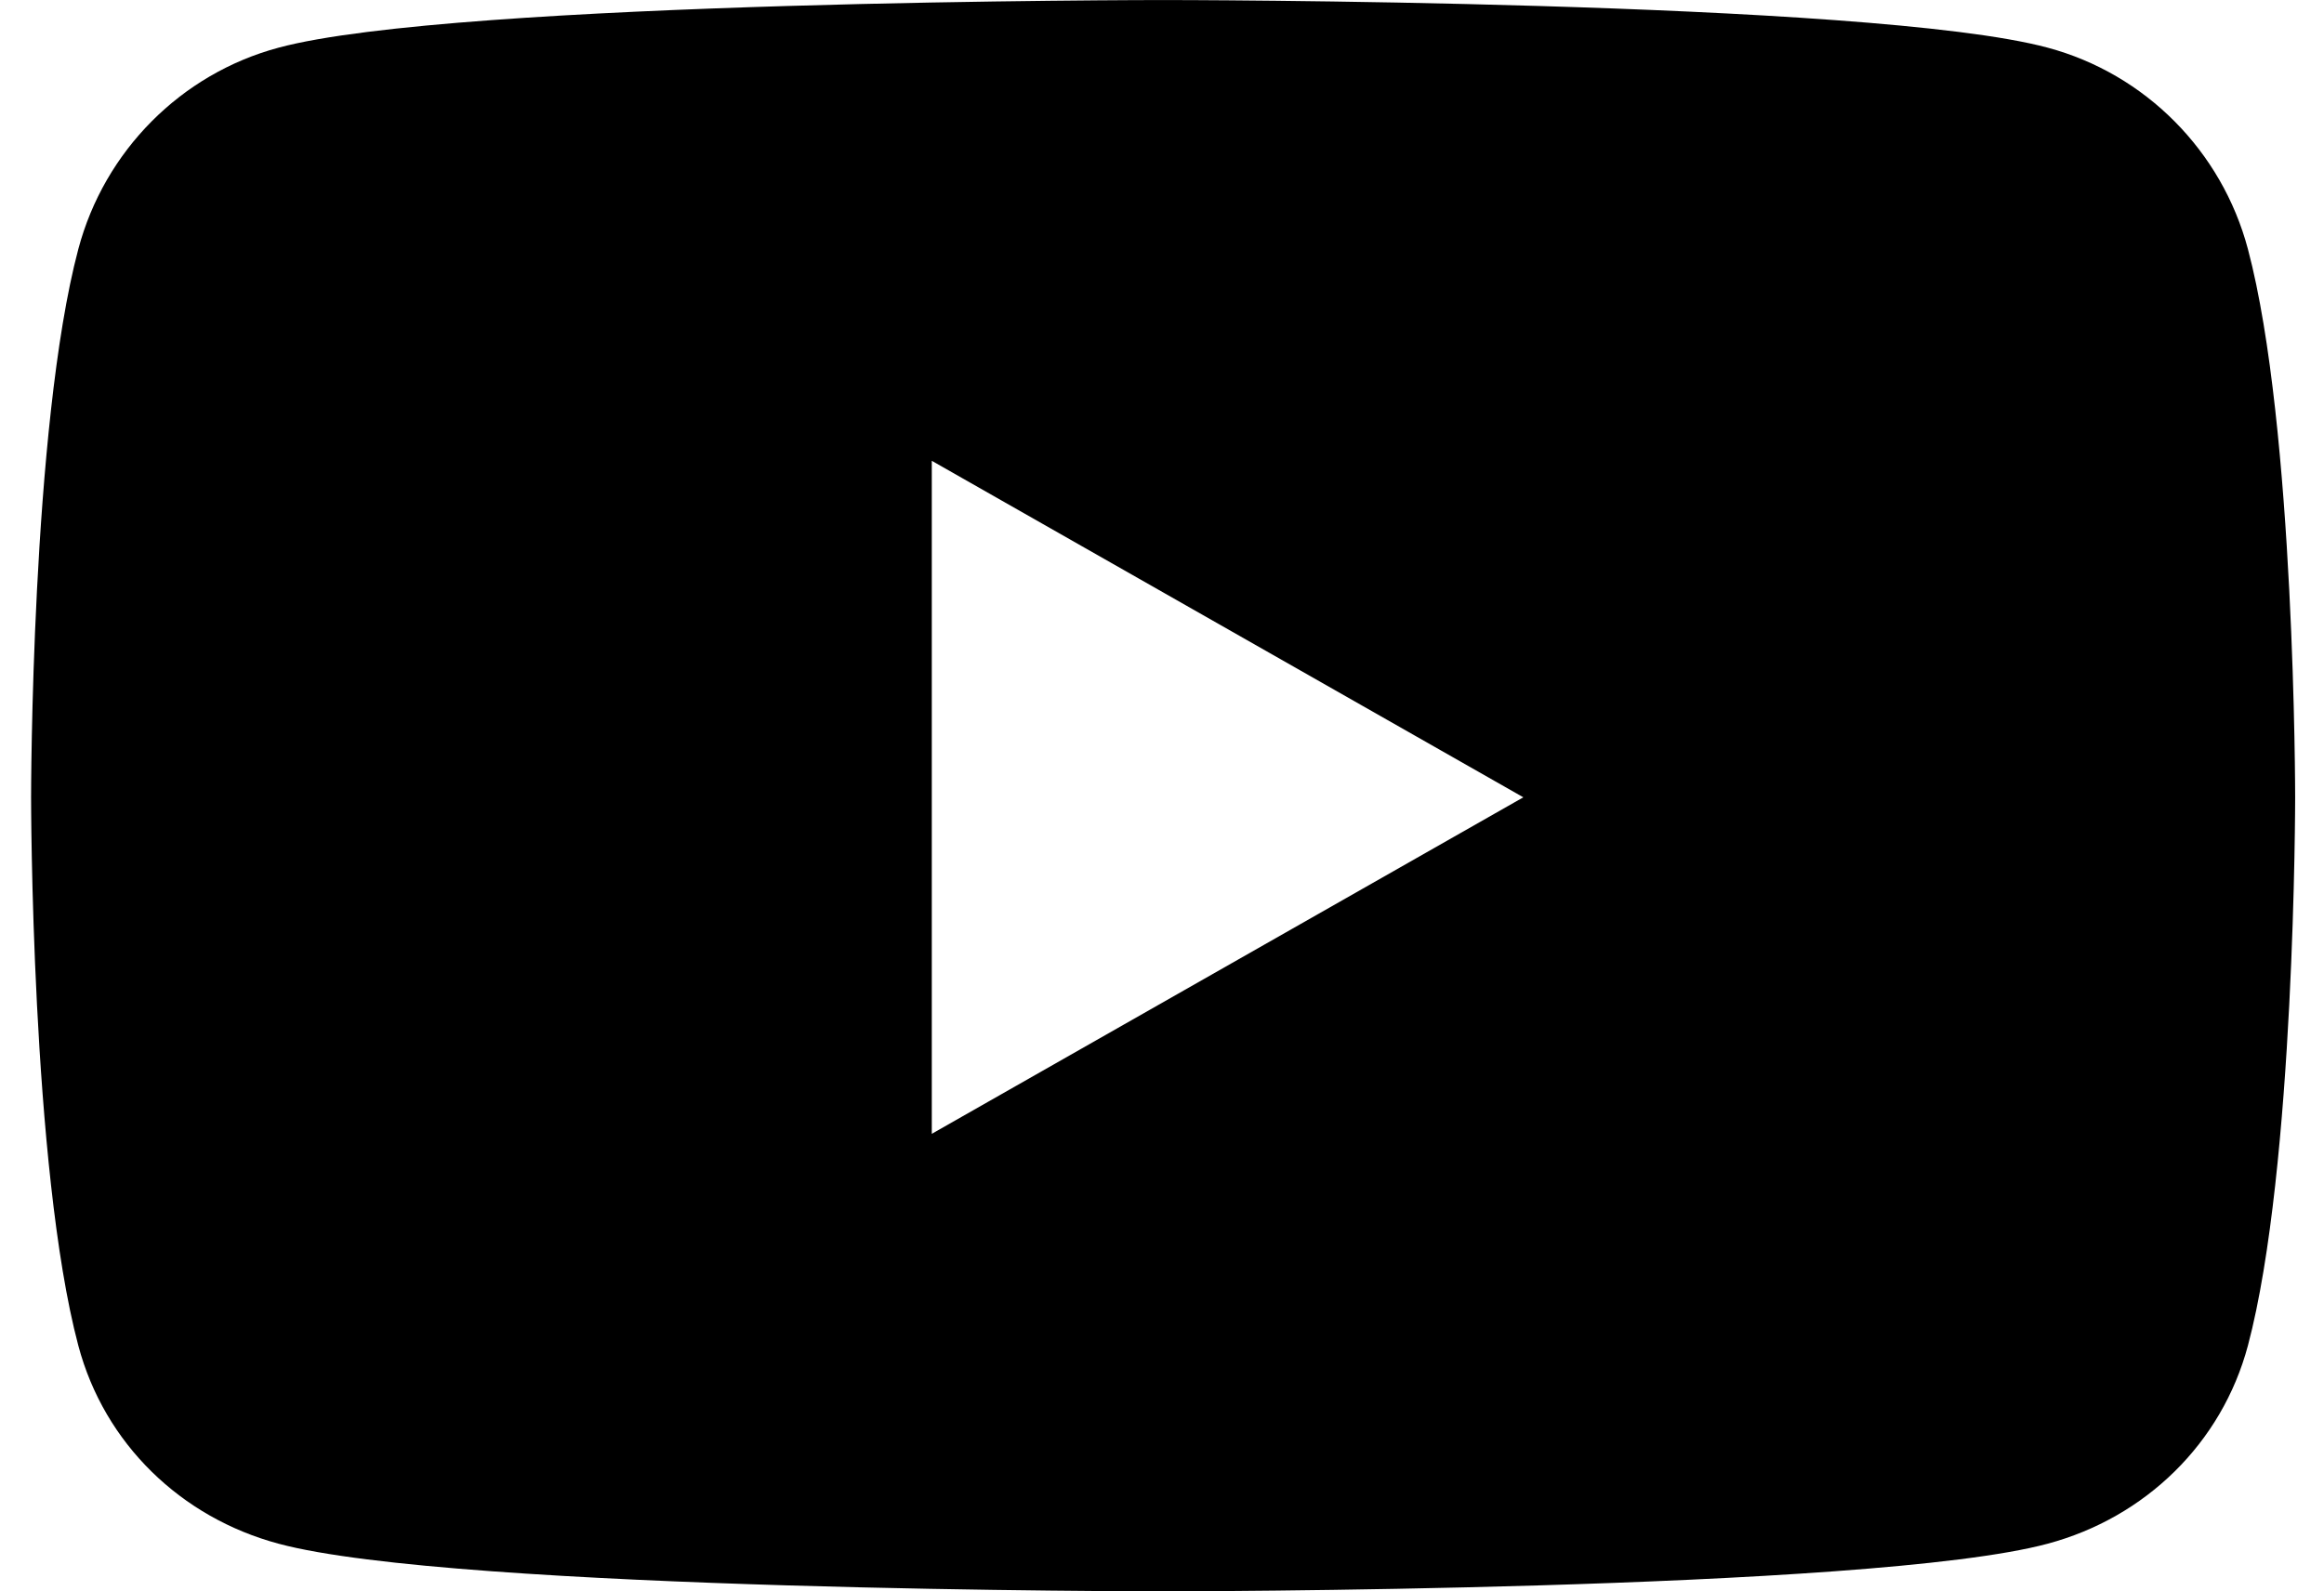 <svg height="50" viewBox="0 0 73 50" width="73" xmlns="http://www.w3.org/2000/svg"><path d="m69.635 7.826c-.82-3.086-3.229-5.508-6.289-6.328-5.547-1.497-27.786-1.497-27.786-1.497s-22.24 0-27.786 1.497c-3.06.82-5.469 3.242-6.289 6.328-1.484 5.586-1.484 17.227-1.484 17.227s0 11.641 1.484 17.227c.82 3.086 3.229 5.404 6.289 6.224 5.547 1.497 27.786 1.497 27.786 1.497s22.24 0 27.786-1.497c3.06-.82 5.469-3.151 6.289-6.224 1.484-5.586 1.484-17.227 1.484-17.227s0-11.641-1.484-17.227zm-41.341 27.799v-21.146l18.581 10.573z" transform="translate(.975)"/></svg>